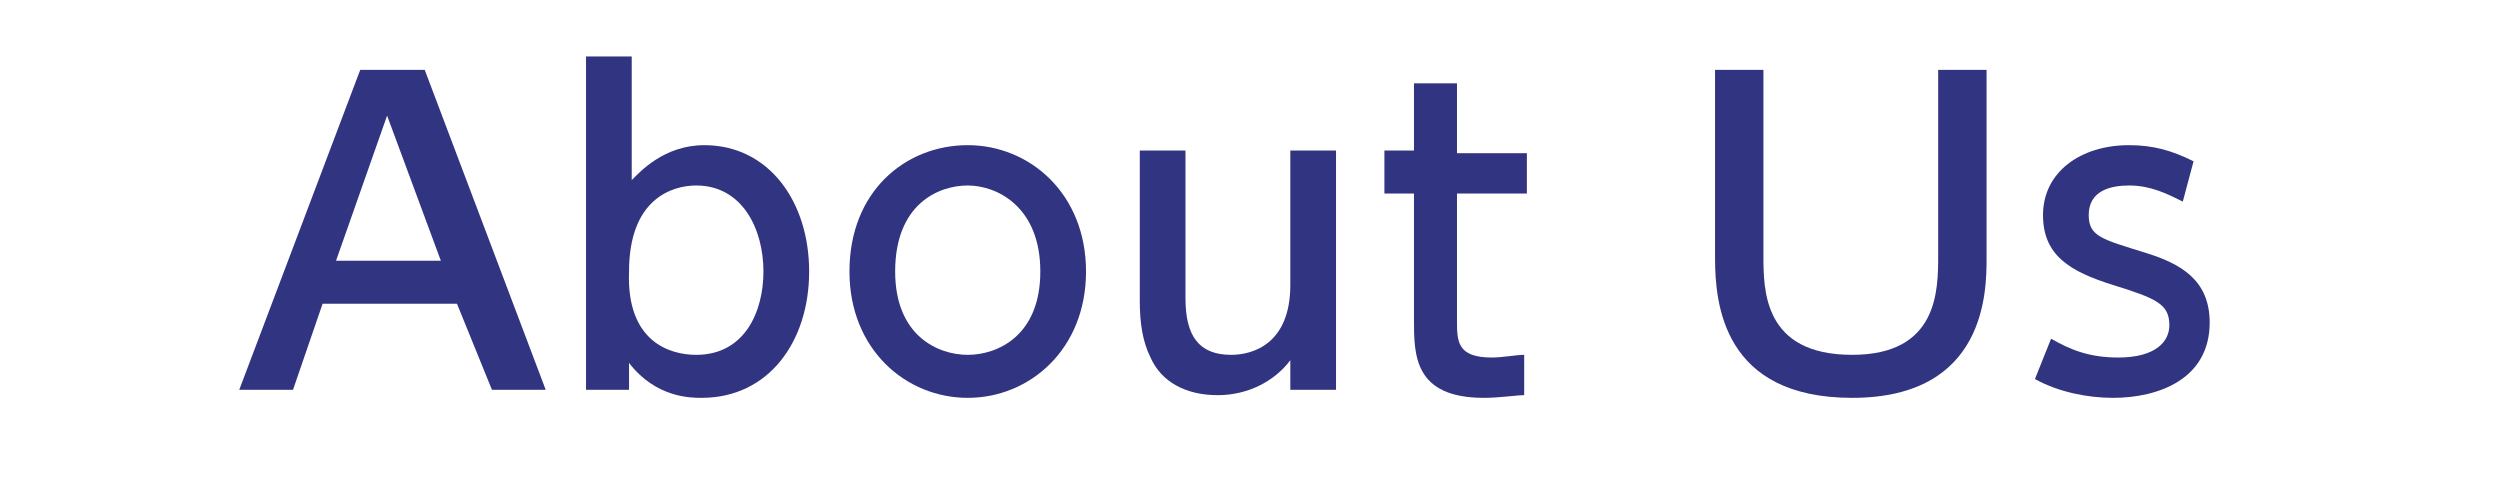 <?xml version="1.0" encoding="utf-8"?>
<!-- Generator: Adobe Illustrator 18.1.1, SVG Export Plug-In . SVG Version: 6.00 Build 0)  -->
<!DOCTYPE svg PUBLIC "-//W3C//DTD SVG 1.1//EN" "http://www.w3.org/Graphics/SVG/1.1/DTD/svg11.dtd">
<svg version="1.1" id="レイヤー_1" xmlns="http://www.w3.org/2000/svg" xmlns:xlink="http://www.w3.org/1999/xlink" x="0px"
	 y="0px" viewBox="0 0 93 18" style="enable-background:new 0 0 93 18;" xml:space="preserve">
<g>
	<g>
		<g>
			<path style="fill:#313480;" d="M12,11.3l-1.1,3.2h-2l4.5-11.9h2.4l4.5,11.9h-2L17,11.3H12z M16.4,9.7l-2-5.4l-1.9,5.4H16.4z"/>
			<path style="fill:#313480;" d="M23.4,14.5h-1.6V2.1h1.7v4.6c0.3-0.3,1.2-1.3,2.7-1.3c2.4,0,3.9,2.1,3.9,4.7c0,2.6-1.5,4.7-4,4.7
				c-0.4,0-1.7,0-2.7-1.3V14.5z M25.9,13.2c1.8,0,2.5-1.6,2.5-3.1c0-1.6-0.8-3.2-2.5-3.2c-0.9,0-2.5,0.5-2.5,3.2
				C23.3,12.7,24.9,13.2,25.9,13.2z"/>
			<path style="fill:#313480;" d="M36,5.4c2.3,0,4.4,1.8,4.4,4.7c0,2.9-2.1,4.7-4.4,4.7c-2.3,0-4.4-1.8-4.4-4.7
				C31.6,7.1,33.7,5.4,36,5.4z M36,13.2c1.1,0,2.7-0.7,2.7-3.1c0-2.4-1.6-3.2-2.7-3.2c-1.1,0-2.7,0.7-2.7,3.2
				C33.3,12.5,34.9,13.2,36,13.2z"/>
			<path style="fill:#313480;" d="M49.7,5.6v8.9H48v-1.1c-0.6,0.8-1.6,1.3-2.7,1.3c-1.2,0-2.1-0.5-2.5-1.4c-0.3-0.6-0.4-1.3-0.4-2.1
				V5.6h1.7v5.5c0,1.4,0.5,2.1,1.7,2.1c0.8,0,2.2-0.4,2.2-2.6v-5H49.7z"/>
			<path style="fill:#313480;" d="M52.5,3.1h1.7v2.6h2.6v1.5h-2.6v4.7c0,0.8,0,1.4,1.3,1.4c0.4,0,0.9-0.1,1.2-0.1v1.5
				c-0.3,0-0.9,0.1-1.5,0.1c-2.6,0-2.6-1.6-2.6-2.9V7.2h-1.1V5.6h1.1V3.1z"/>
			<path style="fill:#313480;" d="M73.9,2.6v7c0,1.2,0,5.2-5,5.2c-4.8,0-5.1-3.5-5.1-5.2v-7h1.8v6.9c0,1.3,0,3.7,3.3,3.7
				c3.2,0,3.2-2.4,3.2-3.7V2.6H73.9z"/>
			<path style="fill:#313480;" d="M81.2,7.5c-0.6-0.3-1.2-0.6-2-0.6c-0.7,0-1.5,0.2-1.5,1.1c0,0.8,0.5,0.9,2.1,1.4
				c1.3,0.4,2.4,1,2.4,2.6c0,2.1-1.9,2.8-3.6,2.8c-0.9,0-2-0.2-2.9-0.7l0.6-1.5c0.7,0.4,1.4,0.7,2.5,0.7c1.4,0,1.9-0.6,1.9-1.2
				c0-0.8-0.5-1-2.1-1.5C77,10.1,76,9.5,76,8c0-1.6,1.4-2.6,3.2-2.6c0.9,0,1.6,0.2,2.4,0.6L81.2,7.5z"/>
		</g>
	</g>
</g>
</svg>
